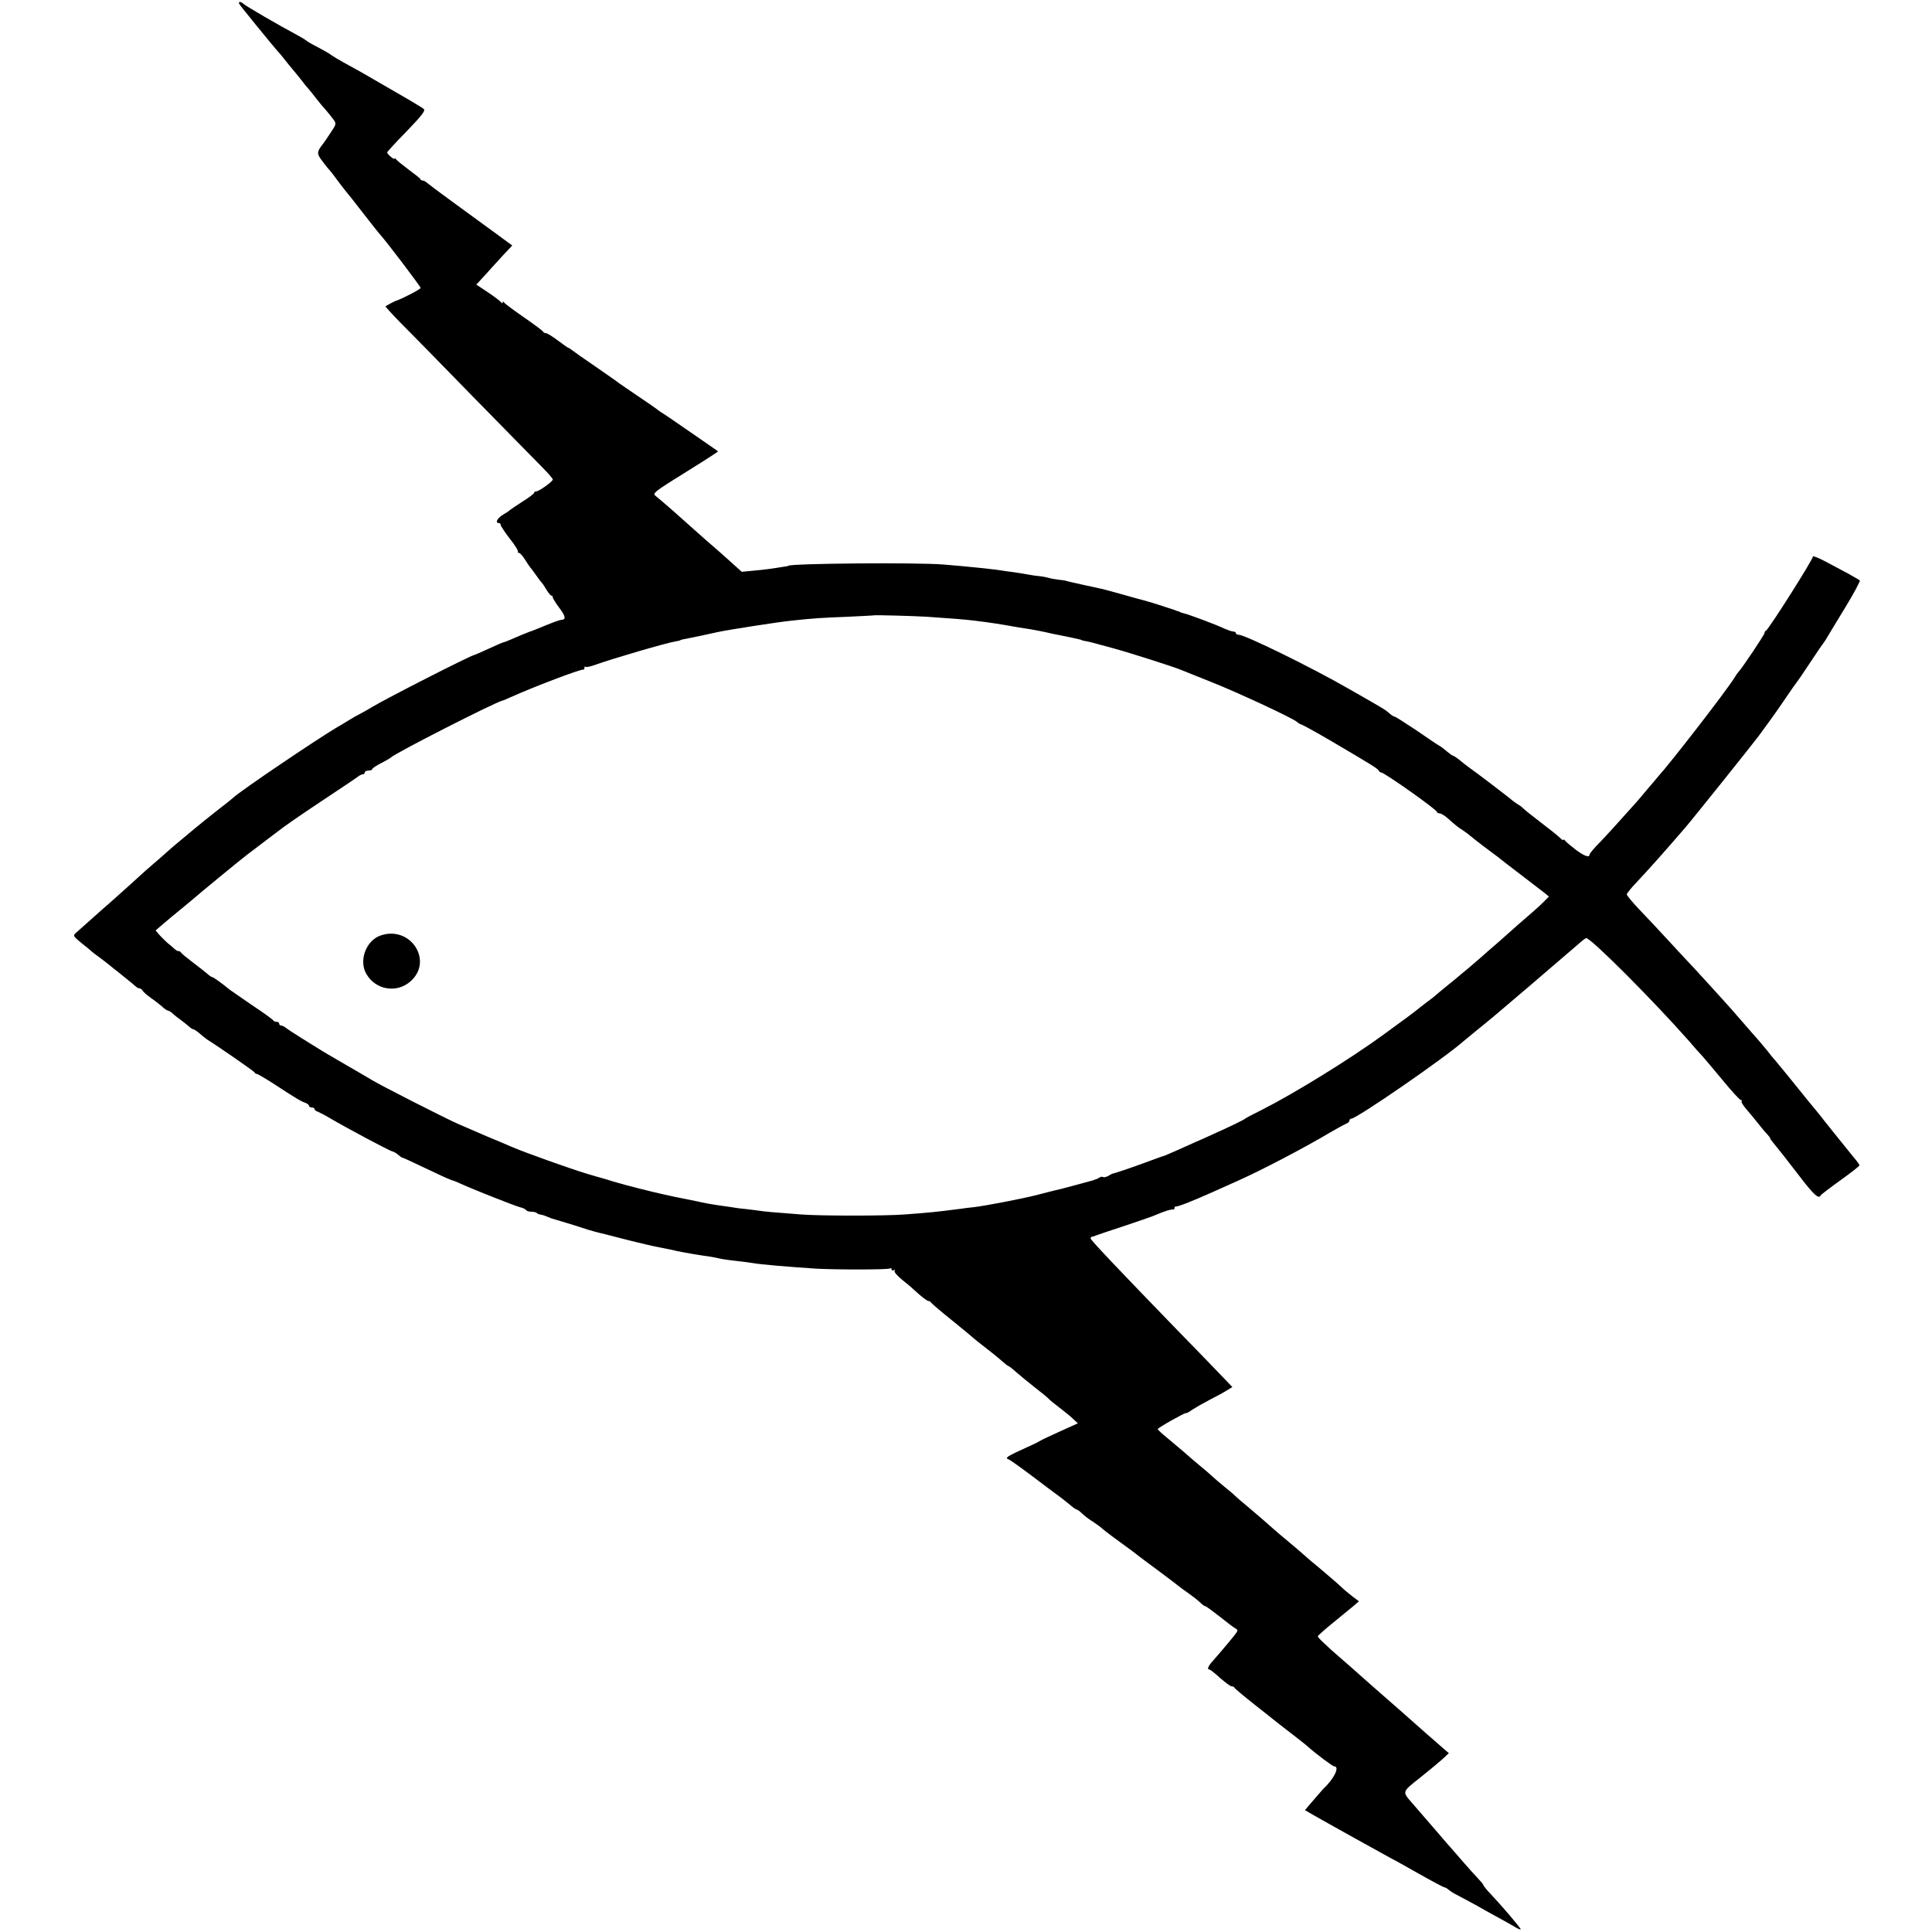 <?xml version="1.0" standalone="no"?>
<!DOCTYPE svg PUBLIC "-//W3C//DTD SVG 20010904//EN"
 "http://www.w3.org/TR/2001/REC-SVG-20010904/DTD/svg10.dtd">
<svg version="1.0" xmlns="http://www.w3.org/2000/svg"
 width="1038pt" height="1038pt" viewBox="0 0 1038 1038"
 preserveAspectRatio="xMidYMid meet">
<g transform="translate(0,1038) scale(0.1,-0.1)"
fill="#000000" stroke="none">
<path d="M1286 10358 c9 -15 181 -225 203 -250 9 -9 26 -29 38 -45 12 -15 31
-39 43 -53 12 -14 34 -41 49 -60 14 -19 32 -41 39 -48 7 -8 25 -30 40 -50 15
-20 38 -47 51 -61 12 -15 31 -37 41 -51 18 -25 18 -26 -15 -75 -18 -28 -37
-55 -42 -61 -29 -37 -31 -49 -9 -79 11 -16 28 -37 36 -47 18 -20 27 -31 65
-83 17 -22 32 -42 35 -45 3 -3 41 -50 83 -105 43 -55 85 -109 95 -120 42 -47
222 -285 222 -292 0 -7 -107 -62 -130 -68 -6 -1 -53 -26 -59 -31 -1 -1 32 -38
75 -82 44 -44 219 -222 389 -397 171 -174 338 -345 373 -380 34 -34 62 -66 62
-71 0 -11 -74 -64 -89 -64 -6 0 -11 -3 -11 -7 0 -5 -28 -26 -63 -48 -34 -22
-64 -42 -67 -45 -3 -4 -20 -15 -37 -25 -31 -18 -45 -45 -23 -45 6 0 10 -5 10
-10 0 -6 22 -39 49 -74 28 -35 47 -67 44 -70 -4 -3 -1 -6 5 -6 5 0 21 -17 33
-37 13 -21 26 -40 29 -43 3 -3 17 -21 30 -40 13 -19 27 -37 30 -40 4 -3 15
-20 25 -37 11 -18 23 -33 27 -33 4 0 8 -4 8 -10 0 -5 16 -30 35 -56 34 -44 37
-64 11 -64 -7 0 -46 -14 -87 -31 -41 -17 -78 -32 -84 -33 -5 -2 -23 -9 -40
-16 -77 -33 -93 -40 -98 -40 -3 0 -38 -15 -79 -34 -40 -18 -77 -35 -83 -36
-29 -8 -467 -231 -545 -278 -19 -12 -48 -28 -65 -37 -16 -8 -43 -23 -60 -34
-16 -10 -44 -27 -62 -37 -113 -67 -523 -344 -559 -379 -6 -5 -25 -21 -43 -35
-18 -14 -47 -36 -64 -50 -36 -27 -196 -160 -213 -175 -6 -5 -37 -32 -68 -60
-32 -27 -68 -59 -81 -70 -12 -11 -55 -50 -96 -87 -41 -36 -83 -75 -95 -85 -12
-10 -54 -47 -94 -83 -40 -36 -81 -72 -91 -81 -18 -16 -17 -18 28 -55 27 -21
53 -43 59 -49 7 -5 24 -19 40 -30 15 -11 44 -33 64 -50 21 -16 54 -43 75 -60
21 -16 44 -36 51 -42 7 -7 17 -13 23 -13 5 0 14 -6 18 -13 4 -8 24 -24 43 -38
19 -13 46 -34 60 -46 13 -13 29 -23 33 -23 5 0 14 -6 21 -12 7 -7 25 -22 41
-33 15 -11 36 -28 47 -37 10 -10 22 -18 27 -18 4 0 19 -10 33 -22 14 -13 32
-27 41 -33 61 -38 253 -171 255 -177 2 -5 8 -8 12 -8 5 0 49 -26 97 -57 108
-71 143 -92 166 -99 9 -4 17 -10 17 -15 0 -5 7 -9 15 -9 8 0 15 -4 15 -9 0 -5
8 -11 18 -14 9 -4 37 -18 62 -33 88 -52 324 -178 338 -180 8 -2 22 -10 31 -18
10 -9 20 -16 24 -16 3 0 59 -26 124 -57 65 -31 121 -57 126 -58 4 -2 9 -4 12
-5 3 -1 8 -3 13 -4 4 -1 25 -10 47 -20 71 -32 282 -115 309 -122 14 -3 29 -10
32 -15 3 -5 15 -9 28 -9 12 0 26 -3 30 -7 3 -4 14 -8 22 -9 9 -1 23 -6 32 -10
9 -4 19 -8 22 -9 92 -27 164 -50 197 -61 23 -7 52 -15 65 -18 13 -3 59 -14
103 -26 44 -11 89 -23 100 -25 11 -3 34 -8 50 -12 17 -4 32 -7 35 -8 3 -1 25
-5 50 -10 25 -5 47 -9 50 -10 24 -7 107 -22 167 -31 46 -6 60 -9 101 -18 9 -2
46 -7 82 -11 36 -4 74 -9 85 -11 34 -7 198 -21 340 -30 112 -6 384 -6 396 1 5
4 9 1 9 -5 0 -6 5 -8 12 -4 6 4 8 3 4 -4 -3 -6 15 -27 41 -48 27 -21 55 -45
64 -54 36 -34 70 -60 78 -60 5 0 11 -4 13 -8 2 -4 53 -48 113 -96 61 -49 112
-92 115 -95 3 -3 30 -25 60 -48 30 -23 70 -55 89 -72 19 -17 37 -31 40 -31 3
0 22 -15 42 -33 19 -17 64 -54 100 -82 35 -27 69 -55 74 -61 6 -7 31 -27 56
-46 26 -20 59 -46 73 -60 l27 -25 -93 -42 c-51 -23 -100 -46 -108 -51 -8 -5
-29 -16 -47 -24 -141 -64 -148 -68 -120 -79 7 -3 62 -42 123 -88 61 -46 123
-93 139 -104 15 -11 42 -32 60 -47 18 -16 36 -28 39 -28 4 0 17 -9 29 -21 12
-12 38 -32 58 -44 20 -13 42 -29 50 -37 8 -7 36 -29 62 -48 81 -59 122 -89
132 -98 6 -4 55 -42 110 -82 55 -41 105 -79 112 -85 6 -5 28 -21 48 -35 20
-14 47 -35 60 -47 13 -13 27 -23 31 -23 5 0 36 -23 129 -96 11 -9 26 -19 34
-24 12 -7 12 -11 0 -27 -13 -18 -75 -92 -126 -150 -23 -26 -29 -43 -15 -43 4
0 30 -20 57 -45 28 -24 55 -45 62 -45 6 0 13 -3 15 -7 2 -5 50 -45 108 -91 58
-46 112 -88 120 -95 8 -7 47 -36 85 -66 39 -30 77 -60 85 -68 43 -38 130 -103
138 -103 32 0 -1 -68 -58 -120 -3 -3 -26 -30 -52 -60 l-47 -55 32 -19 c71 -41
413 -231 436 -243 8 -3 73 -40 144 -80 71 -40 133 -73 138 -73 4 0 14 -6 21
-12 7 -7 29 -21 48 -30 19 -10 62 -33 95 -51 33 -19 87 -49 120 -67 33 -18 75
-41 93 -52 17 -11 32 -17 32 -13 0 7 -105 130 -162 190 -21 22 -38 43 -38 47
0 3 -15 21 -33 40 -17 18 -50 54 -72 80 -22 25 -62 72 -90 103 -27 32 -58 67
-68 79 -51 59 -99 114 -122 141 -52 60 -53 57 43 133 48 38 103 84 122 101
l34 32 -29 25 c-40 34 -153 134 -181 159 -19 17 -63 56 -156 137 -11 9 -52 46
-92 81 -39 35 -89 79 -111 98 -22 19 -50 43 -62 54 -12 11 -33 31 -47 44 -14
13 -26 26 -26 30 0 3 39 38 86 76 47 39 97 79 111 91 l24 21 -36 27 c-19 15
-46 37 -58 49 -12 12 -61 54 -108 94 -48 39 -93 78 -100 85 -8 7 -41 36 -74
63 -64 53 -118 101 -145 125 -9 8 -43 37 -75 64 -33 27 -64 54 -70 60 -5 6
-30 27 -55 47 -25 20 -56 47 -70 60 -14 13 -45 40 -69 59 -23 19 -59 50 -79
68 -20 17 -60 51 -89 75 -29 23 -52 45 -53 49 0 7 148 90 152 86 2 -2 17 6 33
18 17 11 59 35 95 54 36 18 78 41 93 51 l28 17 -98 102 c-54 56 -143 148 -198
204 -314 324 -467 485 -466 493 1 4 4 8 9 9 4 0 14 3 22 7 8 3 78 27 155 52
77 26 154 52 170 60 41 18 78 29 88 27 4 -1 7 2 7 8 0 6 3 9 8 8 10 -2 96 32
207 82 33 15 89 40 125 56 122 54 361 179 495 259 39 23 78 44 88 48 9 3 17
11 17 17 0 5 5 10 10 10 29 0 503 327 604 417 8 7 41 34 73 60 66 53 110 90
282 237 210 180 223 191 260 223 20 18 39 33 43 33 25 1 365 -340 555 -556 28
-33 59 -68 70 -79 10 -11 58 -68 107 -127 49 -60 93 -108 99 -108 6 0 7 -3 4
-6 -4 -4 8 -23 26 -44 17 -20 46 -54 62 -75 17 -22 38 -47 48 -57 9 -10 17
-20 17 -23 0 -3 8 -14 18 -26 38 -46 50 -62 136 -173 80 -105 108 -131 118
-108 2 4 49 40 106 81 56 40 102 76 102 80 0 4 -11 20 -25 36 -31 38 -139 172
-165 205 -10 14 -34 43 -52 65 -18 22 -37 45 -43 52 -5 7 -15 18 -20 25 -30
38 -141 174 -145 178 -3 3 -24 27 -45 55 -22 27 -47 56 -55 65 -8 9 -40 45
-70 80 -30 35 -64 74 -75 86 -11 12 -49 54 -85 94 -36 40 -83 91 -105 115 -22
23 -83 88 -135 145 -52 56 -125 135 -163 174 -37 39 -67 75 -67 81 0 5 24 35
53 65 69 74 148 162 259 291 44 51 356 441 396 494 27 36 89 122 102 141 8 12
33 48 55 80 22 33 42 61 45 64 3 3 37 52 75 110 38 58 72 107 75 110 3 3 11
16 19 30 8 14 52 86 97 160 45 74 79 138 76 142 -4 3 -32 19 -62 36 -30 16
-85 45 -122 65 -38 20 -68 32 -68 27 0 -17 -238 -392 -252 -398 -5 -2 -8 -8
-8 -13 0 -9 -126 -197 -140 -209 -3 -3 -14 -18 -24 -35 -47 -74 -336 -448
-411 -531 -5 -7 -28 -33 -50 -59 -22 -27 -49 -58 -60 -71 -99 -111 -158 -176
-202 -222 -29 -29 -53 -58 -53 -63 0 -19 -30 -8 -77 28 -26 20 -51 41 -55 47
-4 6 -8 8 -8 4 0 -5 -8 0 -18 10 -22 20 -36 31 -119 95 -34 26 -68 53 -75 60
-7 7 -20 18 -29 23 -9 5 -32 21 -50 37 -38 30 -170 131 -214 162 -15 11 -40
30 -55 43 -15 12 -31 22 -34 22 -3 0 -17 10 -30 21 -14 12 -33 27 -44 33 -11
6 -67 44 -125 84 -59 39 -110 72 -115 72 -4 0 -17 8 -28 18 -23 20 -24 21
-219 132 -196 113 -557 290 -591 290 -8 0 -14 4 -14 8 0 5 -6 9 -14 9 -8 0
-30 8 -51 17 -38 19 -189 75 -215 81 -8 2 -16 4 -17 5 -2 2 -6 3 -10 5 -5 1
-15 4 -23 8 -25 9 -145 47 -166 52 -10 2 -59 16 -109 30 -49 14 -99 27 -110
30 -11 2 -60 13 -110 24 -49 11 -90 20 -90 21 0 1 -15 3 -34 5 -19 2 -46 7
-60 11 -14 4 -37 8 -51 9 -14 1 -38 5 -55 8 -16 3 -52 9 -80 13 -27 3 -57 8
-65 9 -31 6 -186 22 -310 32 -143 12 -835 6 -835 -7 0 -1 -11 -3 -25 -5 -62
-10 -106 -16 -163 -21 l-62 -6 -50 45 c-27 25 -95 85 -151 133 -55 49 -133
118 -173 154 -41 36 -80 69 -88 75 -20 15 -10 22 180 140 87 54 156 99 155
100 -3 3 -114 79 -221 153 -37 26 -76 52 -85 57 -9 6 -19 13 -22 16 -3 3 -48
34 -100 69 -52 35 -99 68 -105 72 -5 5 -62 44 -125 88 -63 43 -120 83 -127 89
-7 6 -15 11 -17 11 -3 0 -29 18 -58 40 -29 22 -58 40 -65 40 -6 0 -13 4 -15 8
-1 4 -48 39 -103 77 -55 38 -103 74 -107 80 -5 6 -8 6 -8 0 0 -6 -3 -6 -8 1
-4 6 -35 30 -70 53 l-63 42 33 36 c18 20 40 43 48 53 8 9 37 40 63 69 l49 52
-105 77 c-58 42 -158 115 -222 162 -65 47 -123 91 -131 98 -7 6 -17 12 -22 12
-6 0 -12 3 -14 8 -1 4 -30 27 -63 51 -33 25 -63 49 -67 55 -4 6 -8 8 -8 4 0
-10 -40 24 -40 33 0 4 47 55 105 114 80 83 101 110 92 119 -10 10 -102 63
-336 198 -25 14 -68 38 -96 53 -27 15 -57 33 -65 39 -8 7 -40 25 -70 41 -30
15 -57 31 -60 34 -3 3 -23 16 -45 28 -103 55 -288 162 -299 174 -15 13 -28 11
-20 -3z m3699 -3292 c107 -7 210 -15 254 -21 84 -10 151 -21 211 -32 14 -2 39
-6 55 -9 32 -4 105 -18 145 -28 14 -3 39 -8 55 -11 25 -5 66 -13 98 -21 4 -1
8 -2 10 -4 1 -1 11 -3 22 -5 22 -4 22 -4 150 -39 81 -22 316 -97 355 -113 8
-3 17 -7 20 -8 3 -1 14 -5 25 -10 11 -4 63 -25 115 -46 152 -60 456 -202 470
-219 3 -4 14 -10 25 -14 11 -4 85 -45 165 -92 209 -123 245 -145 248 -155 2
-5 7 -9 12 -9 17 0 300 -200 300 -212 0 -4 6 -8 14 -8 8 0 28 -12 45 -27 40
-36 51 -45 82 -65 14 -9 32 -23 40 -30 8 -7 41 -33 74 -58 33 -24 66 -50 75
-56 8 -7 62 -49 120 -93 58 -44 116 -89 129 -99 l23 -19 -34 -34 c-19 -19 -59
-54 -88 -79 -29 -25 -65 -56 -80 -70 -15 -14 -51 -45 -79 -70 -29 -25 -65 -56
-80 -70 -16 -14 -48 -41 -72 -62 -24 -20 -54 -44 -66 -55 -12 -10 -38 -31 -59
-48 -20 -16 -42 -35 -48 -40 -6 -6 -29 -24 -51 -40 -22 -17 -42 -32 -45 -35
-7 -7 -97 -74 -190 -141 -178 -130 -479 -315 -645 -399 -50 -25 -92 -47 -95
-50 -5 -6 -90 -47 -180 -87 -30 -14 -68 -31 -85 -38 -91 -41 -166 -74 -170
-75 -7 -1 -28 -9 -115 -41 -71 -26 -149 -52 -160 -54 -3 0 -15 -6 -26 -13 -12
-6 -24 -9 -27 -6 -3 3 -12 2 -19 -2 -7 -5 -16 -9 -20 -10 -5 -1 -9 -2 -10 -4
-2 -1 -10 -3 -18 -5 -8 -2 -33 -9 -55 -15 -43 -12 -111 -30 -135 -35 -8 -2
-53 -13 -98 -25 -87 -22 -281 -59 -342 -66 -19 -2 -48 -5 -65 -8 -140 -18
-171 -21 -305 -31 -102 -8 -457 -8 -555 0 -156 12 -192 15 -225 20 -19 3 -55
7 -80 10 -25 2 -58 7 -75 10 -16 2 -48 7 -70 10 -34 5 -55 9 -90 16 -2 1 -26
6 -52 11 -81 16 -94 19 -157 33 -55 12 -197 48 -236 60 -8 2 -39 11 -67 20
-29 8 -74 21 -100 29 -87 26 -334 114 -408 146 -11 5 -69 30 -130 55 -60 26
-130 56 -155 67 -80 36 -404 201 -458 233 -9 6 -73 43 -142 83 -69 40 -134 78
-144 85 -11 7 -54 33 -95 59 -42 26 -81 52 -88 58 -7 5 -17 10 -23 10 -5 0
-10 5 -10 10 0 6 -6 10 -14 10 -8 0 -16 3 -18 8 -2 4 -52 41 -113 81 -60 41
-114 79 -120 83 -42 35 -89 68 -94 68 -4 0 -16 8 -27 18 -10 9 -46 37 -79 62
-33 25 -61 48 -63 53 -2 4 -8 7 -14 7 -5 0 -16 7 -24 15 -8 8 -23 20 -32 27
-9 8 -28 26 -42 41 l-24 28 29 25 c46 39 66 56 125 104 30 25 57 47 60 50 10
10 235 195 274 225 22 17 64 49 95 72 31 23 61 46 66 50 42 33 109 80 258 179
94 62 177 118 184 124 7 5 17 10 23 10 5 0 10 5 10 10 0 6 9 10 20 10 11 0 20
3 20 8 0 4 21 18 48 32 26 13 49 27 52 30 22 23 560 297 600 306 3 0 28 11 55
23 111 50 366 147 378 143 4 -1 7 3 7 10 0 6 3 9 6 5 3 -3 29 2 58 13 93 33
369 114 426 124 14 2 25 5 25 6 0 1 7 3 15 5 49 9 142 29 191 40 57 12 319 53
389 60 119 13 166 16 300 21 80 4 146 7 147 8 3 2 207 -3 288 -8z"/>
<path d="M2045 5354 c-79 -27 -119 -136 -76 -208 50 -85 163 -104 237 -38 124
110 -1 301 -161 246z"/>
</g>
</svg>
